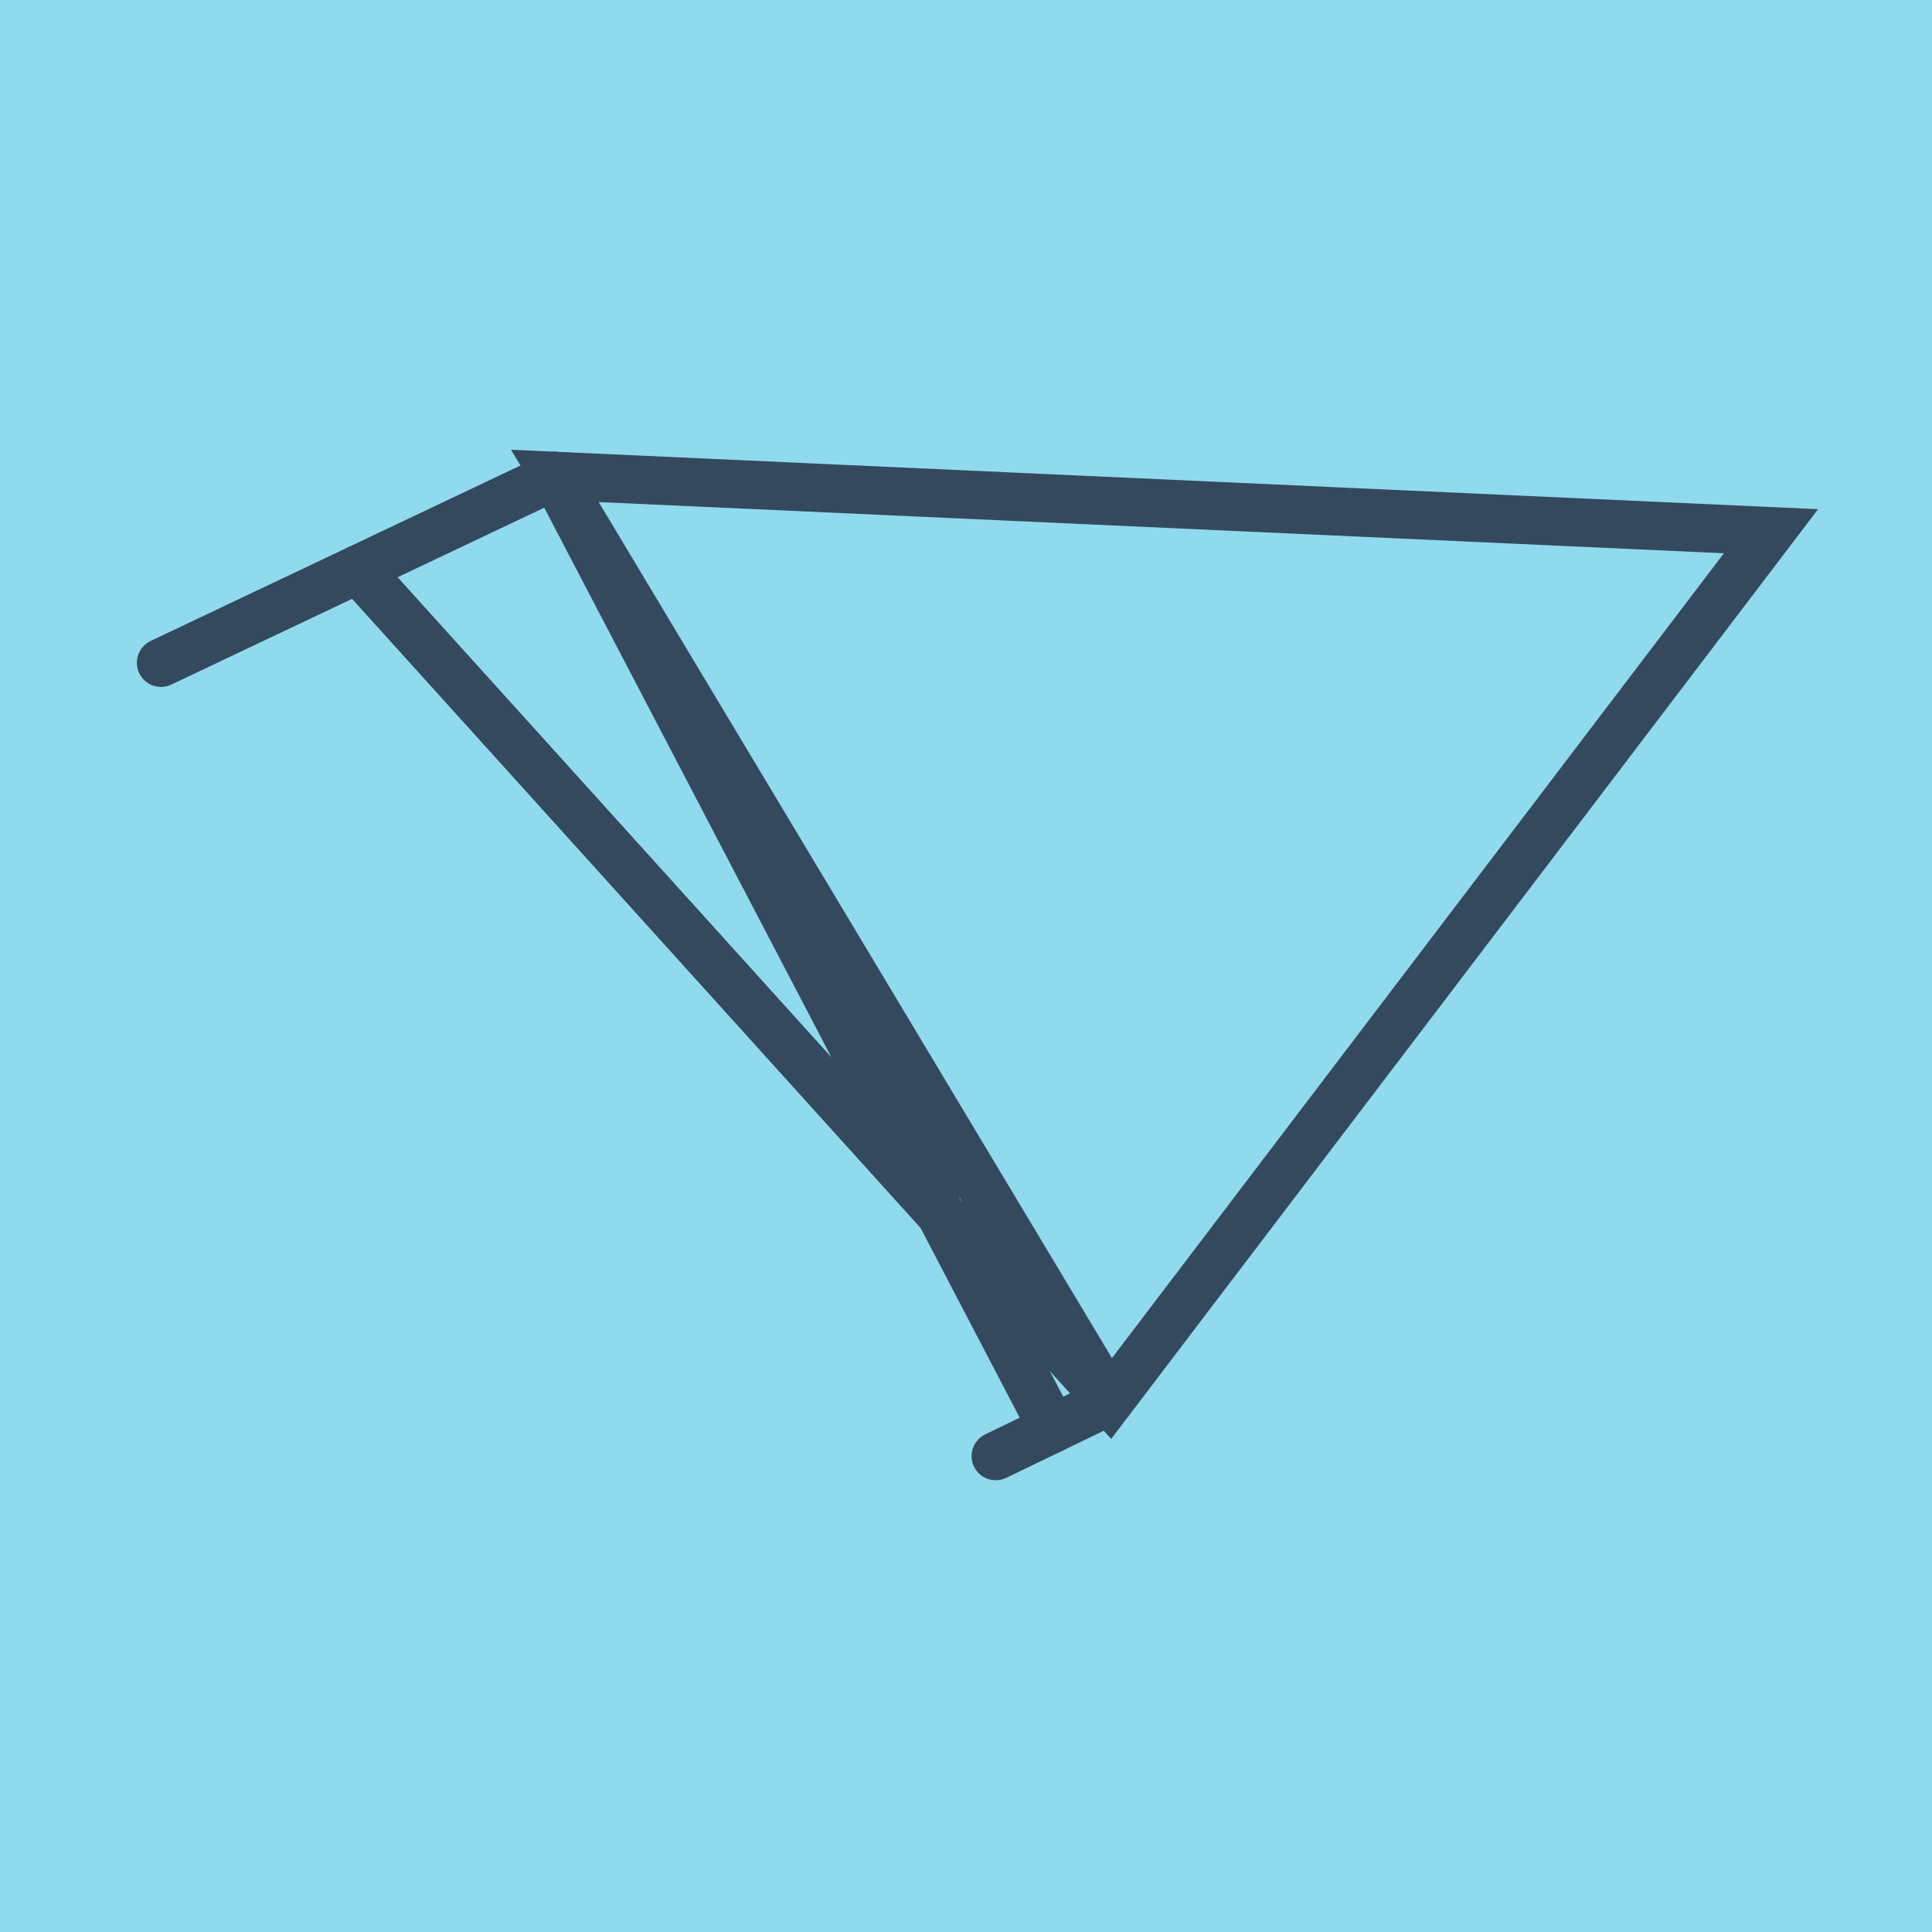 <?xml version="1.0" encoding="utf-8"?>
<!DOCTYPE svg PUBLIC "-//W3C//DTD SVG 1.1//EN" "http://www.w3.org/Graphics/SVG/1.1/DTD/svg11.dtd">
<svg xmlns="http://www.w3.org/2000/svg" xmlns:xlink="http://www.w3.org/1999/xlink" viewBox="-10 -10 120 120" preserveAspectRatio="xMidYMid meet">
	<path style="fill:#90daee" d="M-10-10h120v120H-10z"/>
			<polyline stroke-linecap="round" points="24.464,19.559 0,31.166 " style="fill:none;stroke:#34495e;stroke-width: 3px"/>
			<polyline stroke-linecap="round" points="51.847,80.441 58.918,77.026 " style="fill:none;stroke:#34495e;stroke-width: 3px"/>
			<polyline stroke-linecap="round" points="12.232,25.363 58.918,77.026 100,22.995 24.464,19.559 58.918,77.026 24.464,19.559 55.383,78.734 " style="fill:none;stroke:#34495e;stroke-width: 3px"/>
	</svg>
